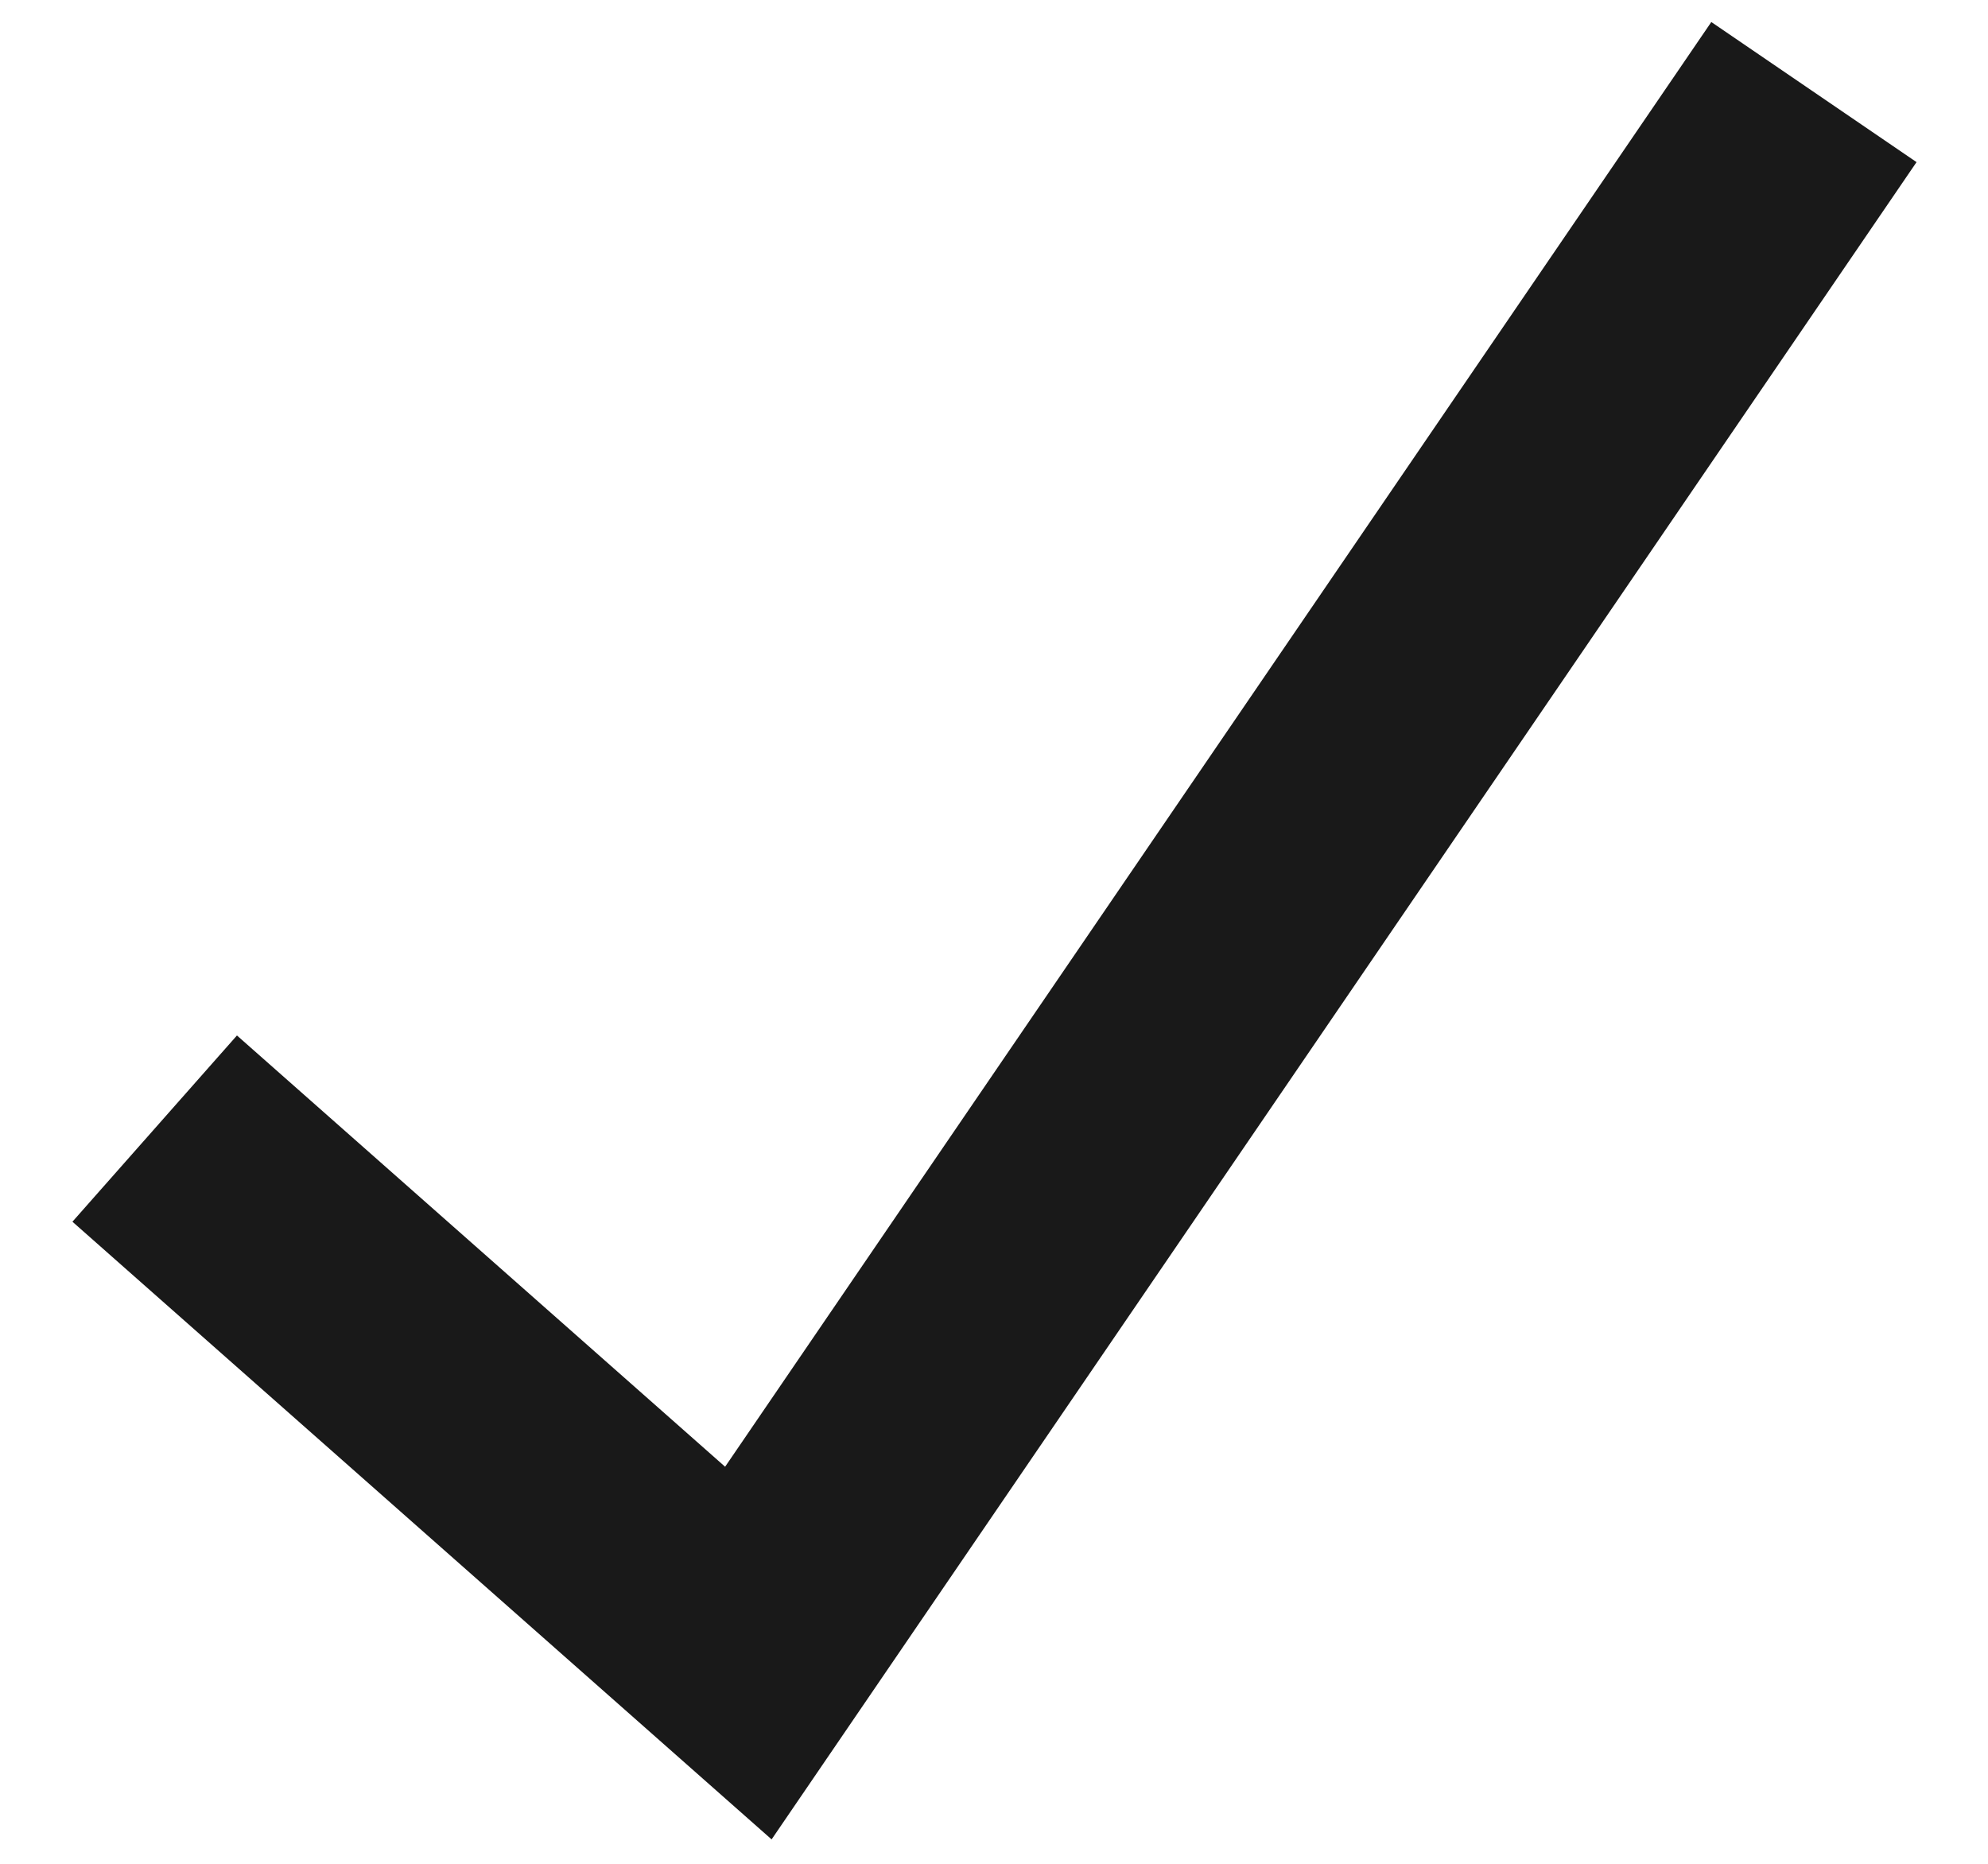 <svg width="16" height="15" viewBox="0 0 16 15" fill="none" xmlns="http://www.w3.org/2000/svg">
<path d="M1.245 9.083L6.023 13.304L14.599 0.741" stroke="#191919" stroke-width="2" stroke-miterlimit="10"/>
</svg>
